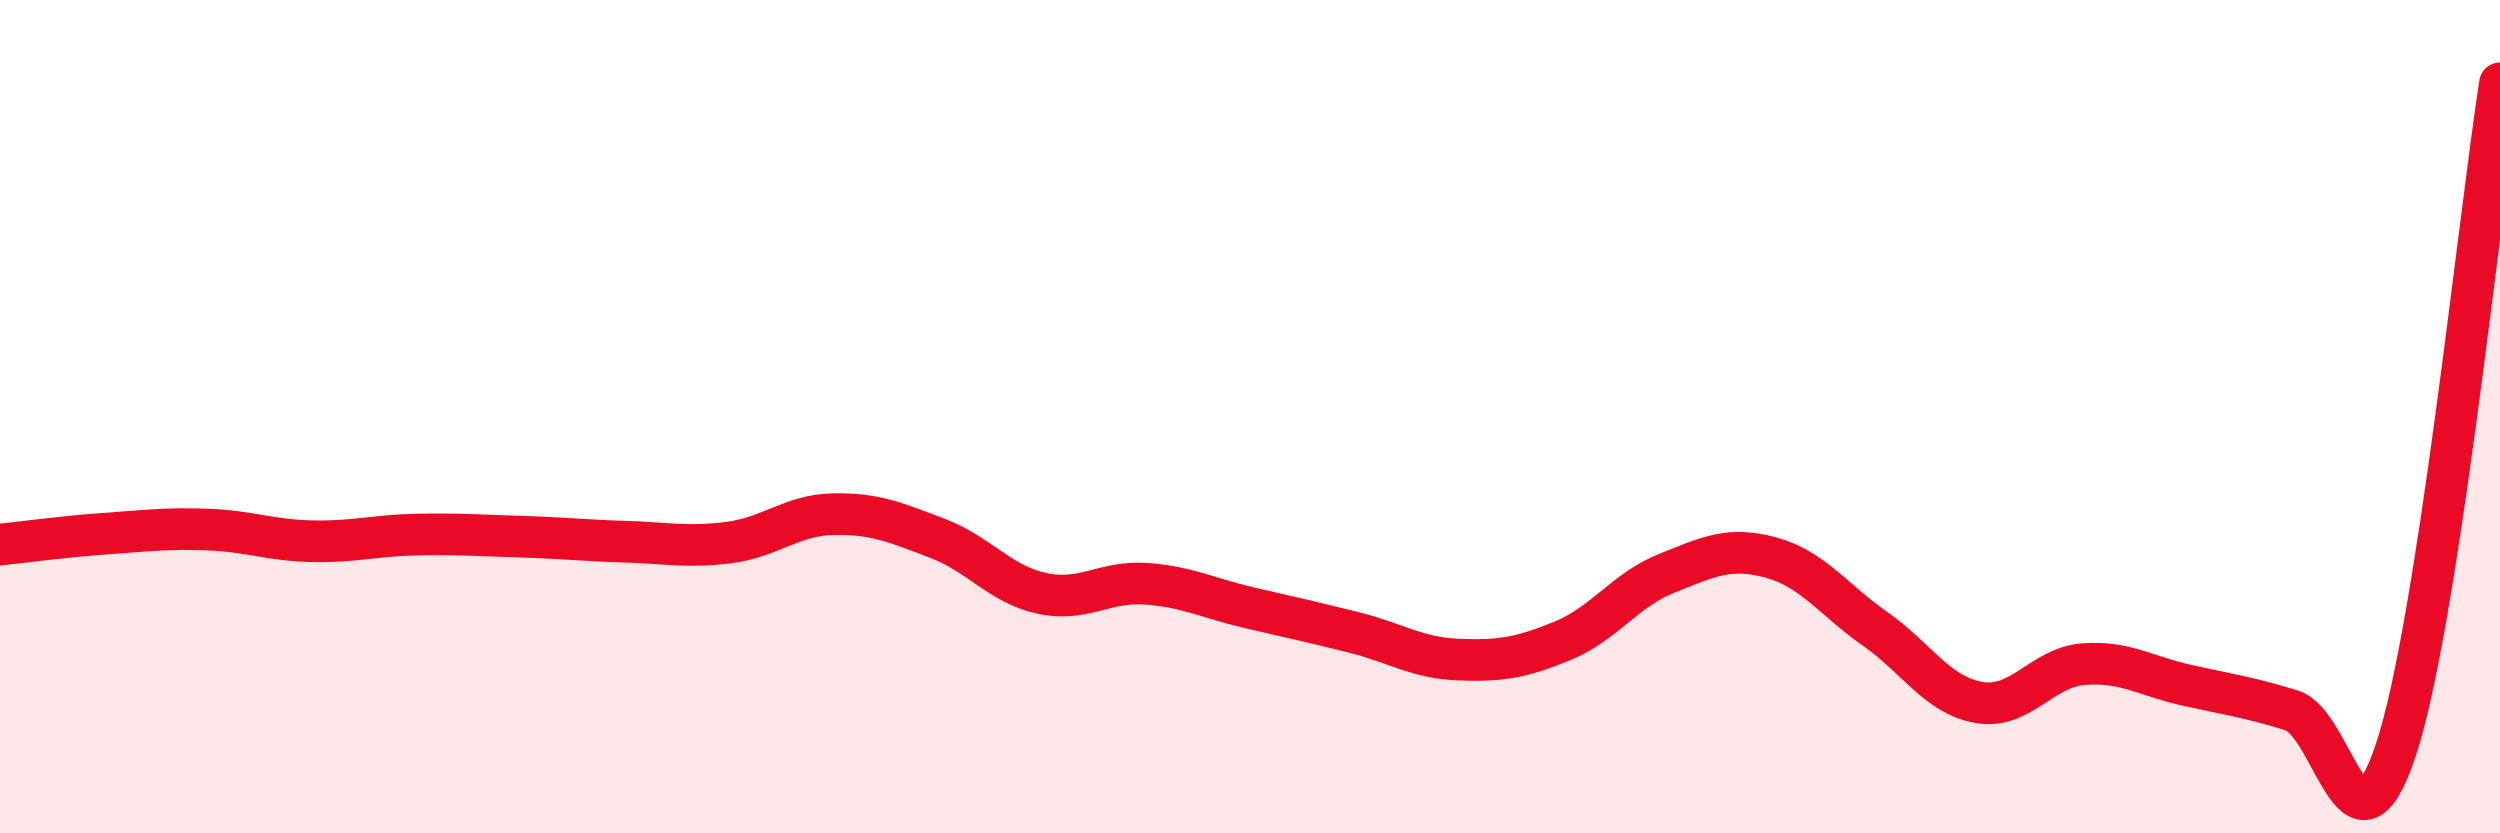 
    <svg width="60" height="20" viewBox="0 0 60 20" xmlns="http://www.w3.org/2000/svg">
      <path
        d="M 0,13.07 C 0.5,13.02 1.5,12.88 2.5,12.81 C 3.5,12.74 4,12.67 5,12.71 C 6,12.75 6.5,12.97 7.5,12.99 C 8.5,13.01 9,12.85 10,12.83 C 11,12.81 11.5,12.85 12.5,12.88 C 13.5,12.91 14,12.97 15,13 C 16,13.03 16.5,13.15 17.5,13.02 C 18.5,12.89 19,12.36 20,12.34 C 21,12.32 21.5,12.54 22.5,12.92 C 23.5,13.3 24,14.02 25,14.24 C 26,14.46 26.5,13.94 27.5,14.01 C 28.5,14.08 29,14.36 30,14.59 C 31,14.82 31.5,14.93 32.5,15.18 C 33.5,15.43 34,15.79 35,15.83 C 36,15.87 36.5,15.79 37.5,15.38 C 38.5,14.97 39,14.16 40,13.76 C 41,13.36 41.5,13.11 42.5,13.38 C 43.5,13.65 44,14.39 45,15.09 C 46,15.79 46.5,16.69 47.5,16.86 C 48.5,17.03 49,16.02 50,15.94 C 51,15.86 51.5,16.23 52.5,16.45 C 53.5,16.67 54,16.74 55,17.05 C 56,17.36 56.5,21.01 57.5,18 C 58.5,14.99 59.5,5.2 60,2L60 20L0 20Z"
        fill="#EB0A25"
        opacity="0.1"
        stroke-linecap="round"
        stroke-linejoin="round"
      />
      <path
        d="M 0,13.07 C 0.5,13.02 1.5,12.88 2.5,12.81 C 3.5,12.74 4,12.67 5,12.71 C 6,12.75 6.5,12.97 7.5,12.99 C 8.5,13.01 9,12.85 10,12.83 C 11,12.81 11.5,12.85 12.5,12.88 C 13.5,12.91 14,12.97 15,13 C 16,13.03 16.5,13.15 17.5,13.02 C 18.5,12.89 19,12.36 20,12.34 C 21,12.32 21.5,12.54 22.5,12.92 C 23.5,13.3 24,14.02 25,14.24 C 26,14.46 26.5,13.94 27.5,14.01 C 28.5,14.08 29,14.36 30,14.59 C 31,14.82 31.5,14.93 32.5,15.18 C 33.5,15.43 34,15.79 35,15.83 C 36,15.87 36.5,15.79 37.5,15.38 C 38.5,14.97 39,14.16 40,13.76 C 41,13.36 41.5,13.11 42.5,13.38 C 43.5,13.65 44,14.39 45,15.09 C 46,15.79 46.5,16.69 47.5,16.86 C 48.5,17.03 49,16.02 50,15.94 C 51,15.86 51.5,16.23 52.5,16.45 C 53.5,16.67 54,16.74 55,17.05 C 56,17.36 56.5,21.01 57.5,18 C 58.5,14.99 59.5,5.2 60,2"
        stroke="#EB0A25"
        stroke-width="1"
        fill="none"
        stroke-linecap="round"
        stroke-linejoin="round"
      />
    </svg>
  